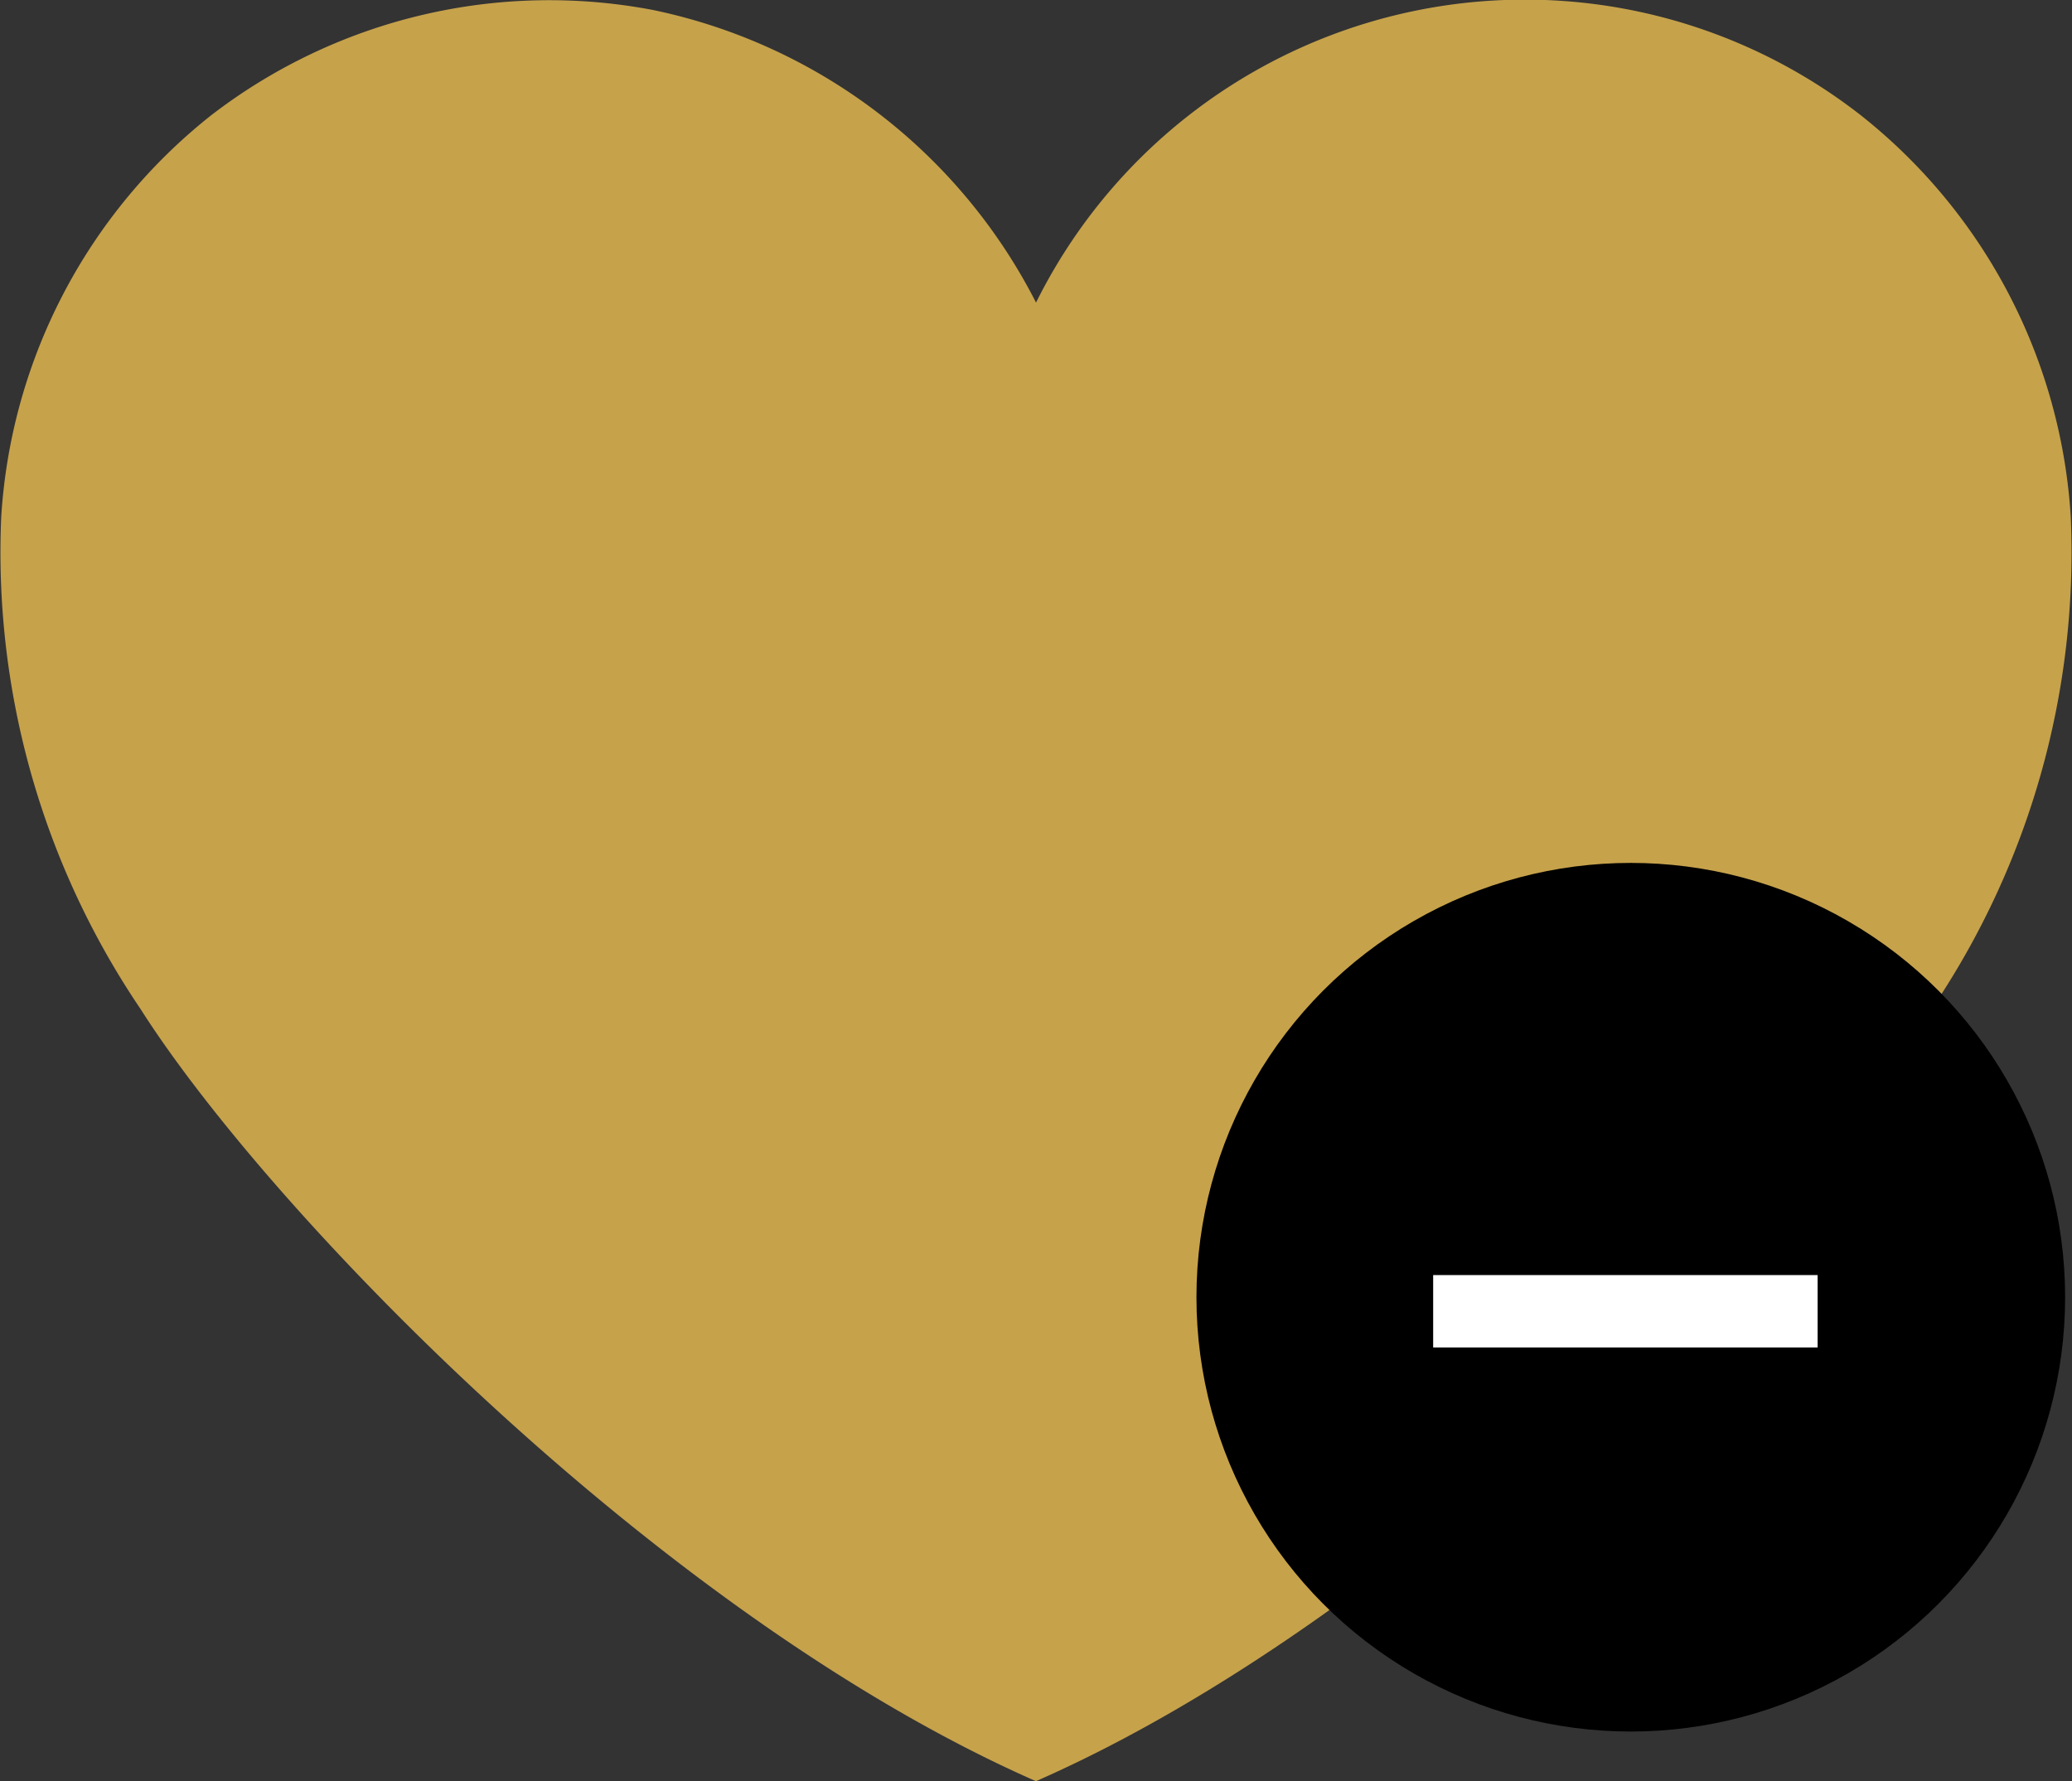 <svg xmlns="http://www.w3.org/2000/svg" width="28.623" height="24.607" viewBox="0 0 28.623 24.607">
    <rect x="0" y="0" width="28.623" height="24.607" fill="#333333" stroke="none"/>
    <g data-name="Grupo 10278" transform="translate(-11.38 -14.477)">
        <g data-name="Grupo 10061">
            <g data-name="Grupo 6726">
                <path data-name="Trazado 10347" d="M26.681 13.94c-1.773 2.79-7.175 8.384-12.37 10.667C9.117 22.324 3.715 16.73 1.942 13.94a11.253 11.253 0 0 1-1.925-6.8 7.677 7.677 0 0 1 2.906-5.552A7.656 7.656 0 0 1 9.021.138a7.7 7.7 0 0 1 5.291 4.042A7.54 7.54 0 0 1 25.7 1.588a7.676 7.676 0 0 1 2.906 5.555 11.255 11.255 0 0 1-1.925 6.8" transform="translate(11.38 14.477)" style="fill:#c6a24b"/>
            </g>
        </g>
        <circle data-name="Elipse 678" cx="6" cy="6" r="6" transform="translate(27.908 26.398)"/>
        <path data-name="Línea 1120" transform="translate(31.178 32.592)" style="fill:none;stroke:#fff" d="M5.311 0H0"/>
    </g>
</svg>
